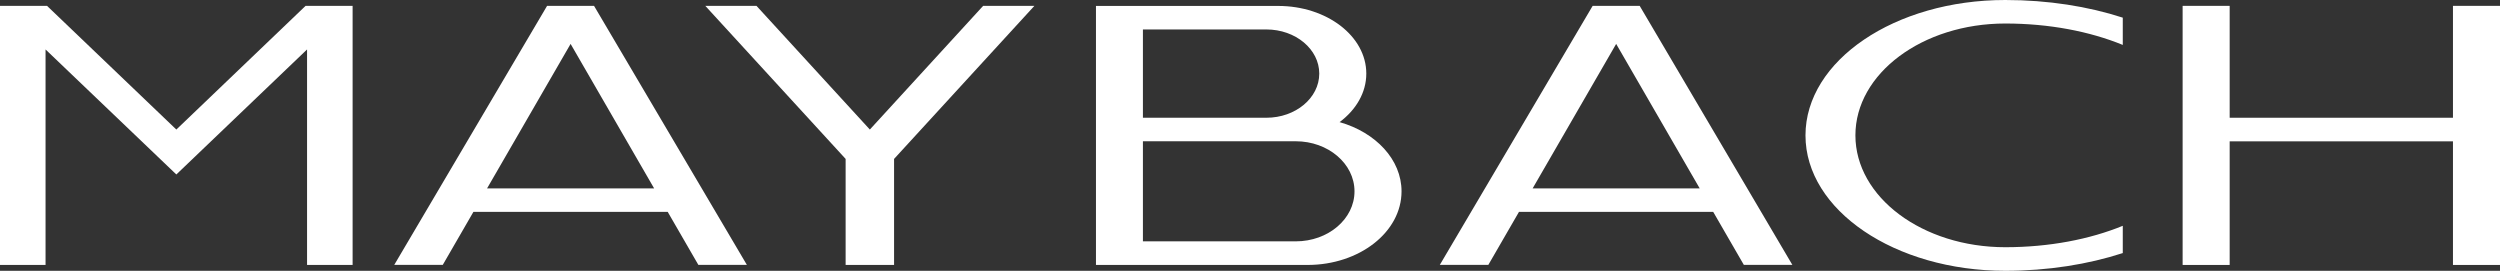 <?xml version="1.0" encoding="UTF-8"?>
<svg id="Livello_2" data-name="Livello 2" xmlns="http://www.w3.org/2000/svg" viewBox="0 0 319.97 34.66">
  <rect x="0" y="0" width="319.97" height="34.66" fill="#333333" stroke="none"/>
  <defs>
    <style>
      .cls-1, .cls-2 {
        fill: #fff;
      }

      .cls-2 {
        fill-rule: evenodd;
      }
    </style>
  </defs>
  <g id="Livello_2-2" data-name="Livello 2">
    <g>
      <polygon class="cls-1" points="313.95 .75 313.95 15.07 285.37 15.07 285.37 .75 279.35 .75 279.35 33.91 285.37 33.91 285.37 18.09 313.95 18.09 313.95 33.91 319.97 33.91 319.97 .75 313.95 .75"/>
      <path class="cls-1" d="m231.08,17.33c0,9.57,11.45,17.33,25.57,17.33,5.47,0,10.61-.83,15.04-2.27v-3.49c-4.22,1.73-9.42,2.74-15.04,2.74-10.6,0-19.18-6.41-19.18-14.32s8.59-14.31,19.18-14.31c5.62,0,10.82,1.01,15.04,2.74v-3.49c-4.43-1.44-9.57-2.26-15.04-2.26-14.13,0-25.57,7.76-25.57,17.33h0Z"/>
      <path class="cls-1" d="m203.84.75l-19.56,33.15h6.21l3.92-6.78h24.86l3.92,6.78h6.21L209.86.75h-6.02Zm-7.68,23.36l10.69-18.49,10.69,18.49h-21.38Z"/>
      <path class="cls-1" d="m171.45,15.63c2.11-1.57,3.42-3.78,3.42-6.21,0-4.79-5.05-8.66-11.28-8.66h-23.32v33.15h27.08c6.65,0,12.03-4.22,12.03-9.42,0-4.07-3.3-7.54-7.93-8.86Zm-25.17-11.86h15.8c3.74,0,6.77,2.53,6.77,5.65s-3.03,5.65-6.77,5.65h-15.8s0-11.3,0-11.3Zm19.56,27.12h-19.56v-12.81h19.56c4.15,0,7.52,2.87,7.52,6.41s-3.37,6.4-7.52,6.4Z"/>
      <polygon class="cls-1" points="111.33 16.58 96.82 .75 90.27 .75 108.23 20.34 108.23 33.91 114.43 33.91 114.43 20.34 132.39 .75 125.83 .75 111.33 16.58"/>
      <path class="cls-1" d="m70.02.75l-19.56,33.15h6.21l3.92-6.78h24.87l3.92,6.78h6.21L76.03.75h-6.02,0Zm-7.68,23.36l10.69-18.49,10.69,18.49h-21.38Z"/>
      <polygon class="cls-2" points="5.83 6.33 22.57 22.33 39.3 6.33 39.3 33.91 45.13 33.91 45.13 .75 39.11 .75 22.57 16.58 6.02 .75 0 .75 0 33.91 5.83 33.91 5.83 6.33"/>
    </g>
  </g>
</svg>